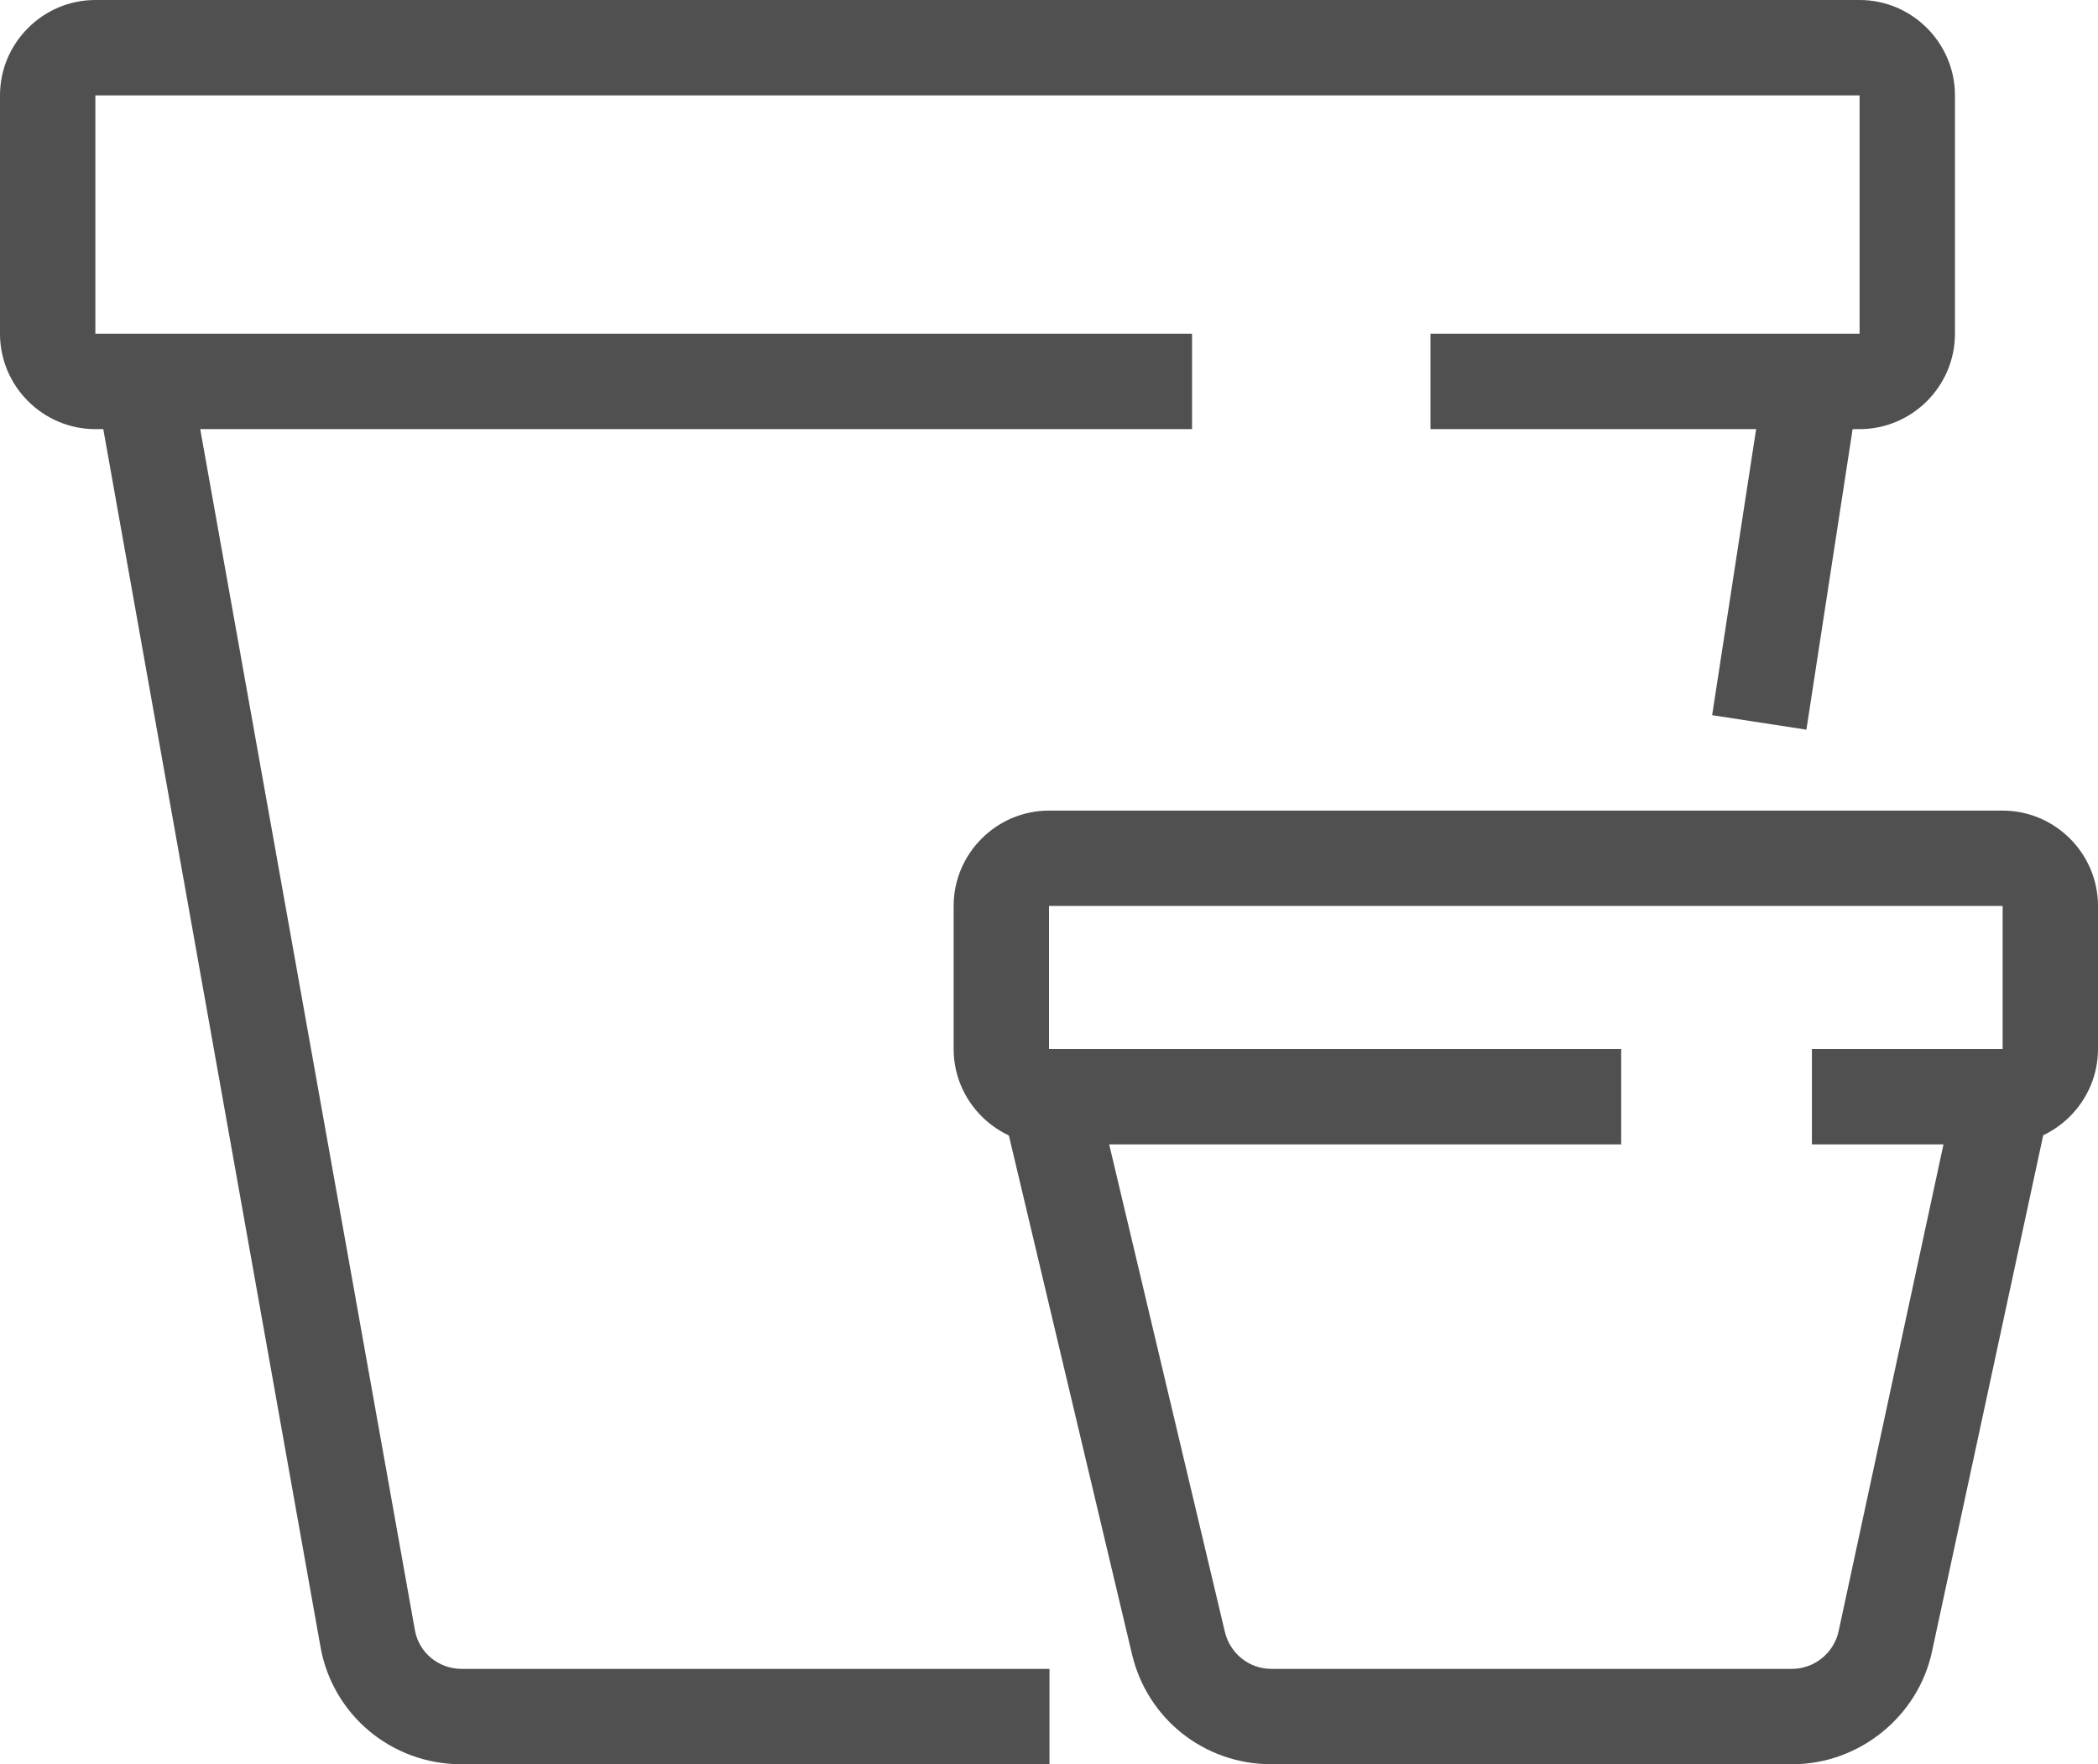 <svg viewBox="0 0 44 37" xmlns="http://www.w3.org/2000/svg" data-name="Layer 2" id="Layer_2">
  <defs>
    <style>
      .cls-1 {
        fill: #505050;
      }
    </style>
  </defs>
  <g id="icons">
    <g>
      <path d="M39,9h-9v-2h9V2H2v5h23v2H2c-1.1,0-2-.9-2-2V2C0,.9.9,0,2,0h37c1.1,0,2,.9,2,2v5c0,1.1-.9,2-2,2Z" class="cls-1"></path>
      <path d="M22,37h-12.33c-1.46,0-2.7-1.04-2.95-2.47L2.02,8.18l1.97-.35,4.71,26.35c.08.48.5.82.98.82h12.33v2Z" class="cls-1"></path>
      <rect transform="translate(20.32 46.83) rotate(-81.26)" height="2" width="7.23" y="10.57" x="33.83" class="cls-1"></rect>
      <path d="M42,24h-4v-2h4v-3h-20v3h12v2h-12c-1.1,0-2-.9-2-2v-3c0-1.1.9-2,2-2h20c1.1,0,2,.9,2,2v3c0,1.1-.9,2-2,2Z" class="cls-1"></path>
      <path d="M37.58,37h-10.92c-1.4,0-2.6-.95-2.92-2.31l-2.72-11.46,1.95-.46,2.72,11.46c.11.45.51.77.97.77h10.92c.47,0,.88-.33.98-.79l2.46-11.42,1.96.42-2.46,11.42c-.29,1.37-1.53,2.37-2.93,2.37Z" class="cls-1"></path>
    </g>
  </g>
</svg>